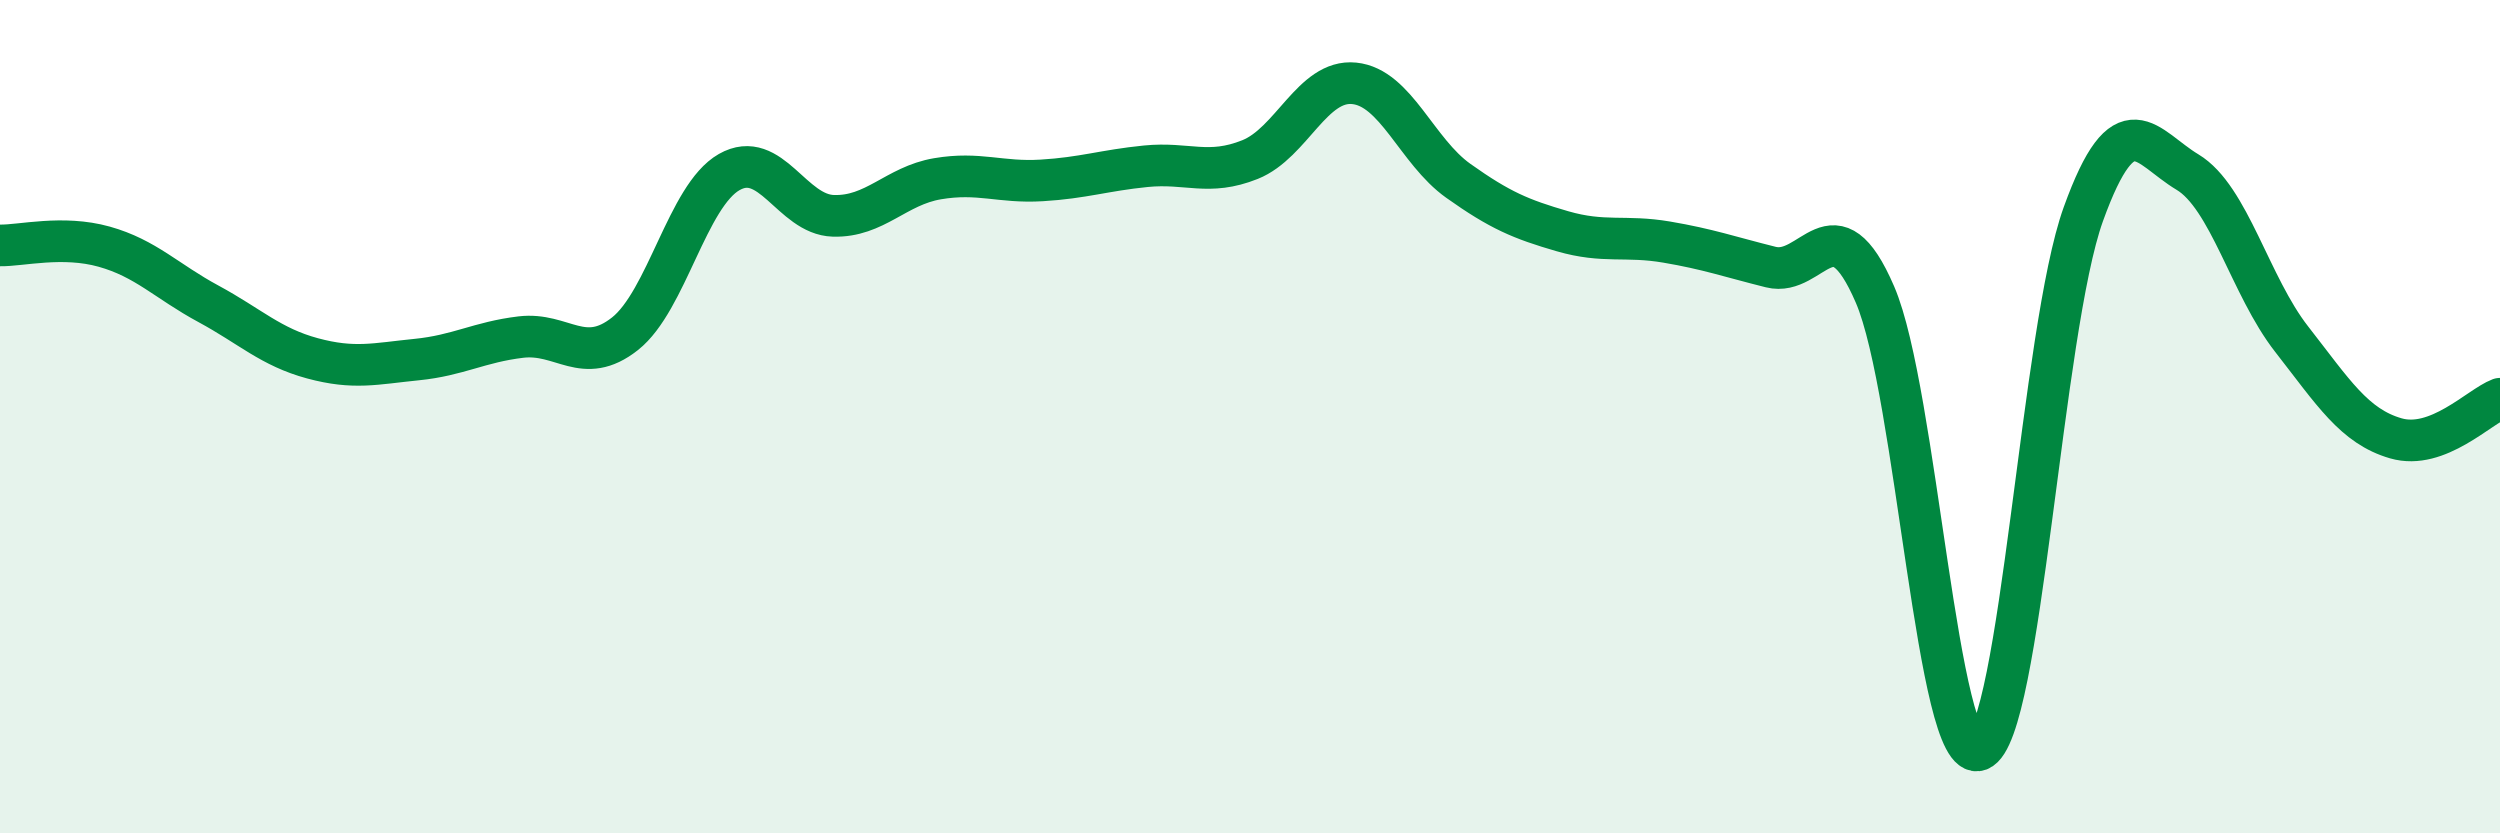 
    <svg width="60" height="20" viewBox="0 0 60 20" xmlns="http://www.w3.org/2000/svg">
      <path
        d="M 0,5.89 C 0.5,5.9 1.5,5.64 2.5,5.92 C 3.5,6.2 4,6.75 5,7.29 C 6,7.83 6.5,8.33 7.5,8.6 C 8.5,8.87 9,8.73 10,8.63 C 11,8.53 11.5,8.21 12.5,8.09 C 13.5,7.97 14,8.8 15,8.01 C 16,7.22 16.5,4.7 17.5,4.13 C 18.5,3.56 19,5.15 20,5.18 C 21,5.21 21.5,4.46 22.5,4.29 C 23.5,4.12 24,4.39 25,4.33 C 26,4.27 26.5,4.09 27.5,3.99 C 28.5,3.89 29,4.23 30,3.83 C 31,3.43 31.5,1.9 32.5,2 C 33.5,2.1 34,3.63 35,4.34 C 36,5.05 36.5,5.26 37.5,5.55 C 38.5,5.84 39,5.64 40,5.81 C 41,5.98 41.5,6.16 42.5,6.41 C 43.5,6.66 44,4.75 45,7.07 C 46,9.39 46.5,18.39 47.5,18 C 48.5,17.61 49,7.91 50,5.14 C 51,2.37 51.5,3.53 52.5,4.13 C 53.5,4.73 54,6.86 55,8.14 C 56,9.42 56.5,10.23 57.5,10.52 C 58.5,10.81 59.5,9.76 60,9.57L60 20L0 20Z"
        fill="#008740"
        opacity="0.1"
        stroke-linecap="round"
        stroke-linejoin="round"
      />
      <path
        d="M 0,5.89 C 0.5,5.9 1.5,5.64 2.5,5.92 C 3.5,6.2 4,6.75 5,7.29 C 6,7.83 6.5,8.33 7.5,8.6 C 8.5,8.87 9,8.73 10,8.63 C 11,8.53 11.5,8.21 12.5,8.09 C 13.5,7.97 14,8.8 15,8.01 C 16,7.22 16.5,4.7 17.5,4.13 C 18.5,3.56 19,5.15 20,5.18 C 21,5.21 21.5,4.46 22.5,4.29 C 23.5,4.12 24,4.39 25,4.33 C 26,4.27 26.5,4.09 27.5,3.99 C 28.5,3.89 29,4.23 30,3.83 C 31,3.43 31.5,1.9 32.5,2 C 33.5,2.1 34,3.63 35,4.34 C 36,5.05 36.5,5.26 37.5,5.55 C 38.5,5.84 39,5.64 40,5.81 C 41,5.98 41.5,6.16 42.5,6.41 C 43.5,6.66 44,4.75 45,7.07 C 46,9.39 46.5,18.39 47.5,18 C 48.5,17.61 49,7.91 50,5.14 C 51,2.37 51.5,3.53 52.5,4.13 C 53.5,4.73 54,6.86 55,8.14 C 56,9.42 56.5,10.23 57.5,10.52 C 58.5,10.81 59.5,9.76 60,9.57"
        stroke="#008740"
        stroke-width="1"
        fill="none"
        stroke-linecap="round"
        stroke-linejoin="round"
      />
    </svg>
  